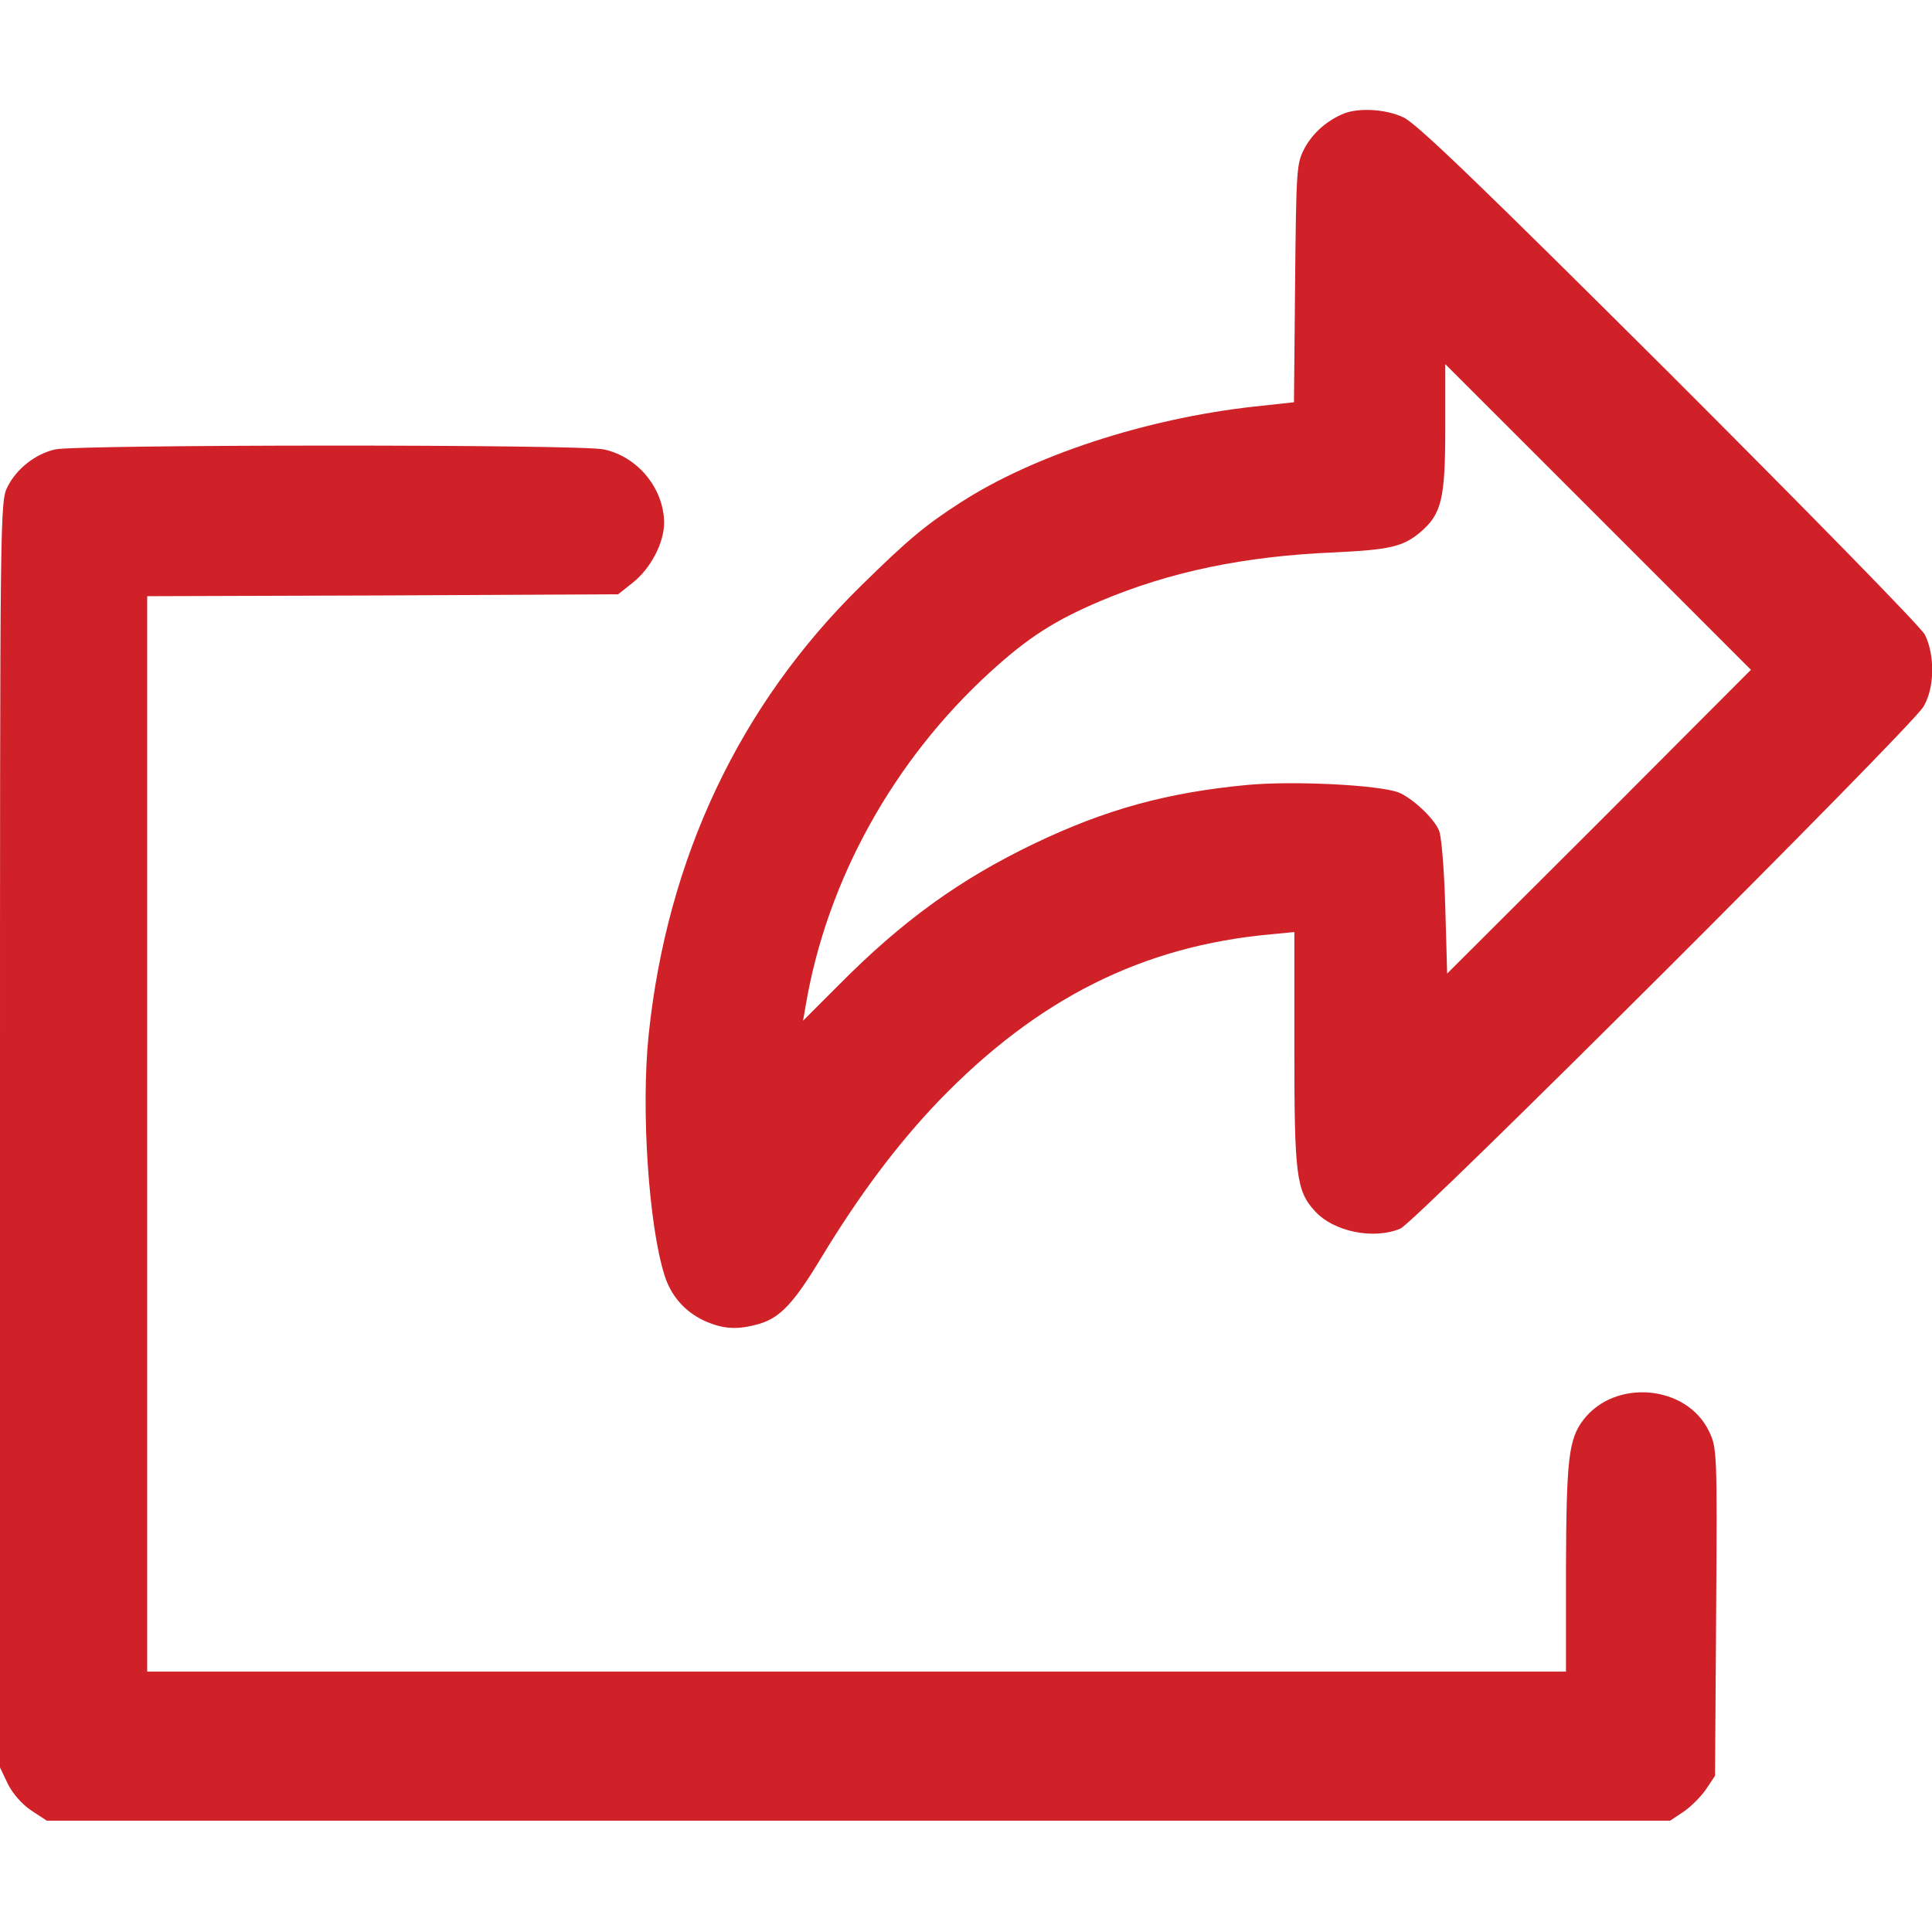 <svg width="44" height="44" viewBox="0 0 44 44" fill="none" xmlns="http://www.w3.org/2000/svg">
<g clip-path="url(#clip0_1062_473)">
<path d="M30.604 2.587C30.226 2.741 29.899 3.025 29.71 3.377C29.529 3.721 29.521 3.833 29.495 6.454L29.469 9.161L28.524 9.264C26.083 9.539 23.531 10.373 21.872 11.447C21.082 11.954 20.678 12.289 19.604 13.346C16.845 16.053 15.195 19.542 14.774 23.555C14.594 25.257 14.774 27.913 15.135 29.047C15.281 29.511 15.59 29.863 16.02 30.07C16.467 30.276 16.802 30.293 17.3 30.147C17.765 30.009 18.082 29.674 18.693 28.66C19.561 27.225 20.429 26.065 21.383 25.068C23.634 22.739 26.023 21.544 28.945 21.278L29.478 21.227V23.891C29.478 26.744 29.521 27.122 29.942 27.577C30.363 28.05 31.282 28.239 31.893 27.981C32.236 27.835 43.503 16.595 43.804 16.096C44.061 15.675 44.07 14.919 43.838 14.455C43.743 14.274 41.191 11.67 38.011 8.491C33.74 4.237 32.254 2.802 31.961 2.673C31.566 2.484 30.947 2.449 30.604 2.587ZM36.422 18.717L32.958 22.172L32.915 20.651C32.889 19.783 32.829 19.026 32.769 18.906C32.64 18.614 32.151 18.167 31.85 18.047C31.394 17.875 29.461 17.78 28.421 17.875C26.582 18.047 25.181 18.434 23.565 19.207C21.864 20.023 20.549 20.969 19.088 22.447L18.289 23.246L18.349 22.902C18.83 20.049 20.351 17.308 22.56 15.297C23.419 14.515 24.021 14.128 25.078 13.681C26.651 13.02 28.335 12.667 30.38 12.581C31.643 12.521 31.944 12.452 32.331 12.134C32.829 11.713 32.915 11.387 32.915 9.754V8.293L36.396 11.773L39.876 15.254L36.422 18.717Z" fill="#CF2127"/>
<path d="M1.255 10.235C0.808 10.338 0.378 10.673 0.172 11.086C0 11.421 0 11.619 0 25.833V40.253L0.18 40.631C0.292 40.855 0.507 41.095 0.713 41.233L1.066 41.465H19.551H38.036L38.345 41.259C38.509 41.147 38.741 40.915 38.852 40.752L39.059 40.442L39.084 36.712C39.11 33.043 39.102 32.974 38.921 32.596C38.414 31.539 36.781 31.393 36.059 32.338C35.724 32.777 35.673 33.232 35.664 35.724V38.07H19.508H3.352V25.824V13.578L8.714 13.561L14.077 13.535L14.412 13.269C14.824 12.942 15.125 12.358 15.125 11.902C15.116 11.12 14.523 10.398 13.75 10.235C13.209 10.115 1.753 10.123 1.255 10.235Z" fill="#CF2127"/>
</g>
<defs>
<clipPath id="clip0_1062_473">
<rect width="44" height="44" fill="white"/>
</clipPath>
</defs>
</svg>

